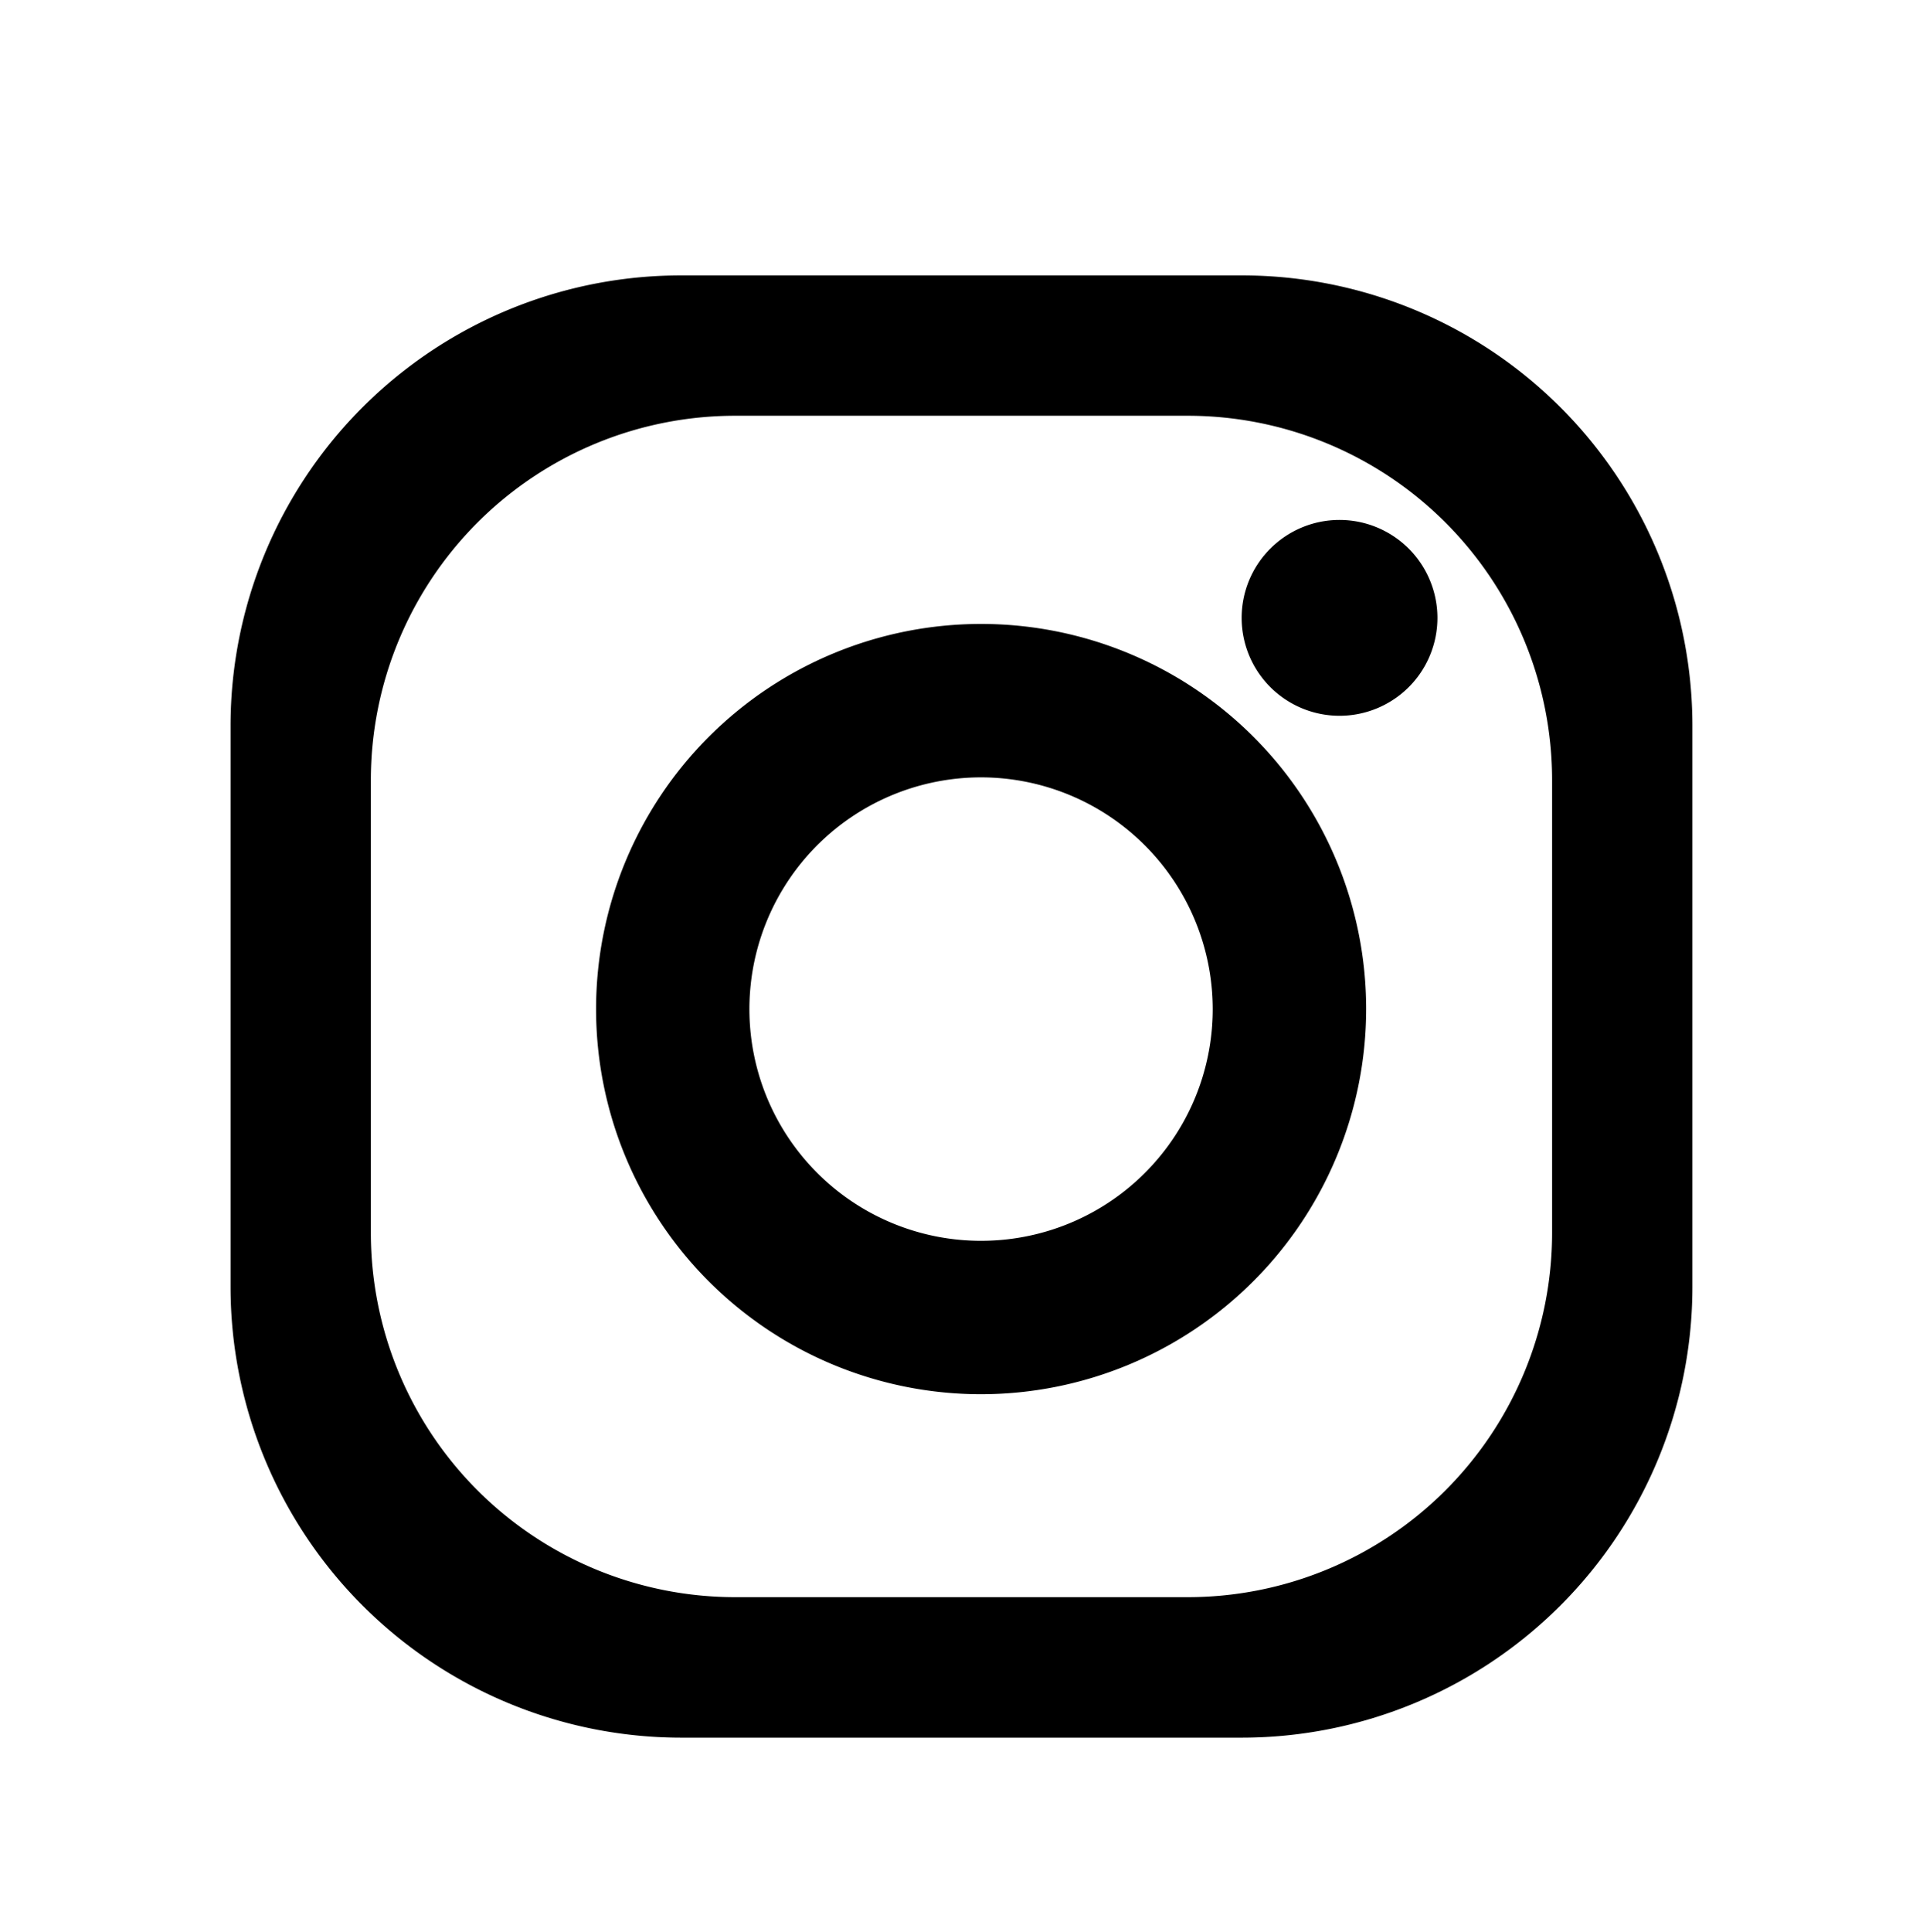 <svg xmlns="http://www.w3.org/2000/svg" xmlns:xlink="http://www.w3.org/1999/xlink" width="42.981" height="43.167" viewBox="0 0 42.981 43.167">
  <defs>
    <clipPath id="clip-path">
      <path id="Clip_2" data-name="Clip 2" d="M8.828,0A8.849,8.849,0,0,0,0,8.869H0V34.3a8.848,8.848,0,0,0,8.828,8.866H34.153A8.849,8.849,0,0,0,42.981,34.3h0V8.869A8.85,8.85,0,0,0,34.153,0H8.828Z" transform="translate(0 0.018)" fill="none"/>
    </clipPath>
  </defs>
  <g id="Group_11" data-name="Group 11" transform="translate(-0.323 -0.018)">
    <g id="Group_3" data-name="Group 3" transform="translate(0.323)">
      <path id="Clip_2-2" data-name="Clip 2" d="M8.828,0A8.849,8.849,0,0,0,0,8.869H0V34.3a8.848,8.848,0,0,0,8.828,8.866H34.153A8.849,8.849,0,0,0,42.981,34.3h0V8.869A8.85,8.85,0,0,0,34.153,0H8.828Z" transform="translate(0 0.018)" fill="none"/>
      <g id="Group_3-2" data-name="Group 3" clip-path="url(#clip-path)">
        <path id="Fill_1" data-name="Fill 1" d="M8.828,0A8.849,8.849,0,0,0,0,8.869H0V34.3a8.848,8.848,0,0,0,8.828,8.866H34.153A8.849,8.849,0,0,0,42.981,34.3h0V8.869A8.85,8.85,0,0,0,34.153,0H8.828Z" transform="translate(0 0.018)" fill="none"/>
      </g>
    </g>
    <g id="Group_10" data-name="Group 10" transform="translate(5.323 6)">
      <path id="Fill_4" data-name="Fill 4" d="M22.607,32.674H10.067A10.078,10.078,0,0,1,0,22.607V10.068A10.067,10.067,0,0,1,10.067,0h12.54A10.067,10.067,0,0,1,32.674,10.068V22.607A10.078,10.078,0,0,1,22.607,32.674ZM11.271,3.136A8.144,8.144,0,0,0,3.136,11.27V21.4a8.144,8.144,0,0,0,8.135,8.134H21.4A8.143,8.143,0,0,0,29.538,21.4V11.27A8.143,8.143,0,0,0,21.4,3.136Z" transform="translate(0.153 0.172)"/>
      <path id="Fill_6" data-name="Fill 6" d="M8.608,17.212a8.606,8.606,0,1,1,8.606-8.606A8.616,8.616,0,0,1,8.608,17.212Zm0-13.784a5.178,5.178,0,1,0,5.177,5.178A5.184,5.184,0,0,0,8.608,3.428Z" transform="translate(8.321 7.96)"/>
      <path id="Fill_8" data-name="Fill 8" d="M4.377,2.19A2.188,2.188,0,1,1,2.187,0,2.19,2.19,0,0,1,4.377,2.19" transform="translate(22.751 5.636)"/>
    </g>
  </g>
</svg>
